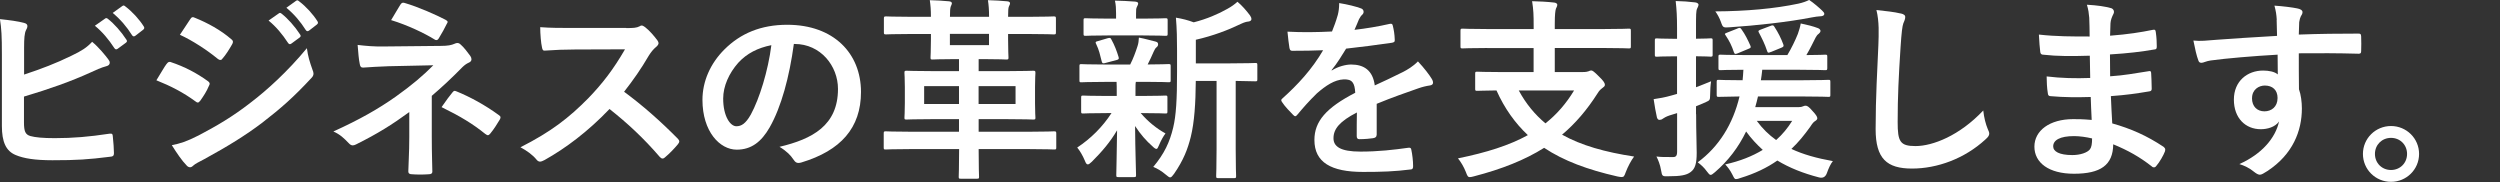 <?xml version="1.0" encoding="UTF-8"?>
<svg id="_レイヤー_1" data-name="レイヤー 1" xmlns="http://www.w3.org/2000/svg" viewBox="0 0 439 32">
  <rect x="0" y="0" width="439" height="32" fill="#333333" stroke="none"/>
  <defs>
    <style>
      .cls-1 {
        fill: #fff;
      }
    </style>
  </defs>
  <path class="cls-1" d="m4.25,13.09c2.99-.99,5.58-1.97,8.29-3.3,1.84-.88,2.69-1.43,3.64-2.45,1.19.99,2.31,2.38,2.82,3.06.17.2.27.41.27.61,0,.27-.17.51-.58.61-.95.24-1.9.71-2.82,1.12-3.37,1.53-7.17,2.89-11.66,4.22v4.52c0,1.6.24,2.14,1.12,2.41.88.24,2.21.37,4.28.37,3.2,0,6.05-.24,9.59-.78.51-.07.58.07.61.48.1.95.2,2.24.2,2.96,0,.44-.2.58-.71.61-3.84.48-5.81.61-10.1.61-3.03,0-5.03-.31-6.46-.92-1.7-.71-2.41-2.31-2.41-5.1v-12.54c0-3.23-.07-4.52-.34-6.22,1.6.17,3.2.37,4.28.68.41.1.54.31.54.54s-.1.48-.24.71c-.27.54-.34,1.46-.34,3.06v4.73ZM18.46,3.26c.17-.14.31-.1.51.07,1.05.82,2.28,2.18,3.23,3.64.14.2.14.37-.1.54l-1.43,1.05c-.24.17-.41.14-.58-.1-1.02-1.56-2.11-2.86-3.43-3.94l1.8-1.26Zm3.03-2.21c.2-.14.31-.1.51.07,1.26.95,2.48,2.31,3.23,3.5.14.2.17.41-.1.61l-1.36,1.05c-.27.2-.44.1-.58-.1-.92-1.46-2.01-2.75-3.4-3.91l1.7-1.22Z"/>
  <path class="cls-1" d="m29.27,11.22c.17-.24.34-.41.65-.34,2.55.85,4.59,1.94,6.53,3.33.24.17.37.31.37.51,0,.1-.07.24-.14.37-.37.92-.95,1.8-1.5,2.58-.17.2-.31.34-.44.34s-.24-.07-.41-.2c-2.18-1.6-4.39-2.72-6.87-3.71.85-1.36,1.39-2.35,1.8-2.89Zm5.51,12.61c3.23-1.7,6.02-3.3,9.32-5.88,2.72-2.07,6.36-5.34,9.79-9.49.2,1.5.48,2.35.99,3.81.1.24.17.44.17.65,0,.27-.1.51-.37.78-3.16,3.4-5.3,5.27-8.63,7.85-2.96,2.24-6.12,4.18-10.17,6.39-.82.44-1.63.82-1.97,1.16-.2.2-.37.27-.54.27-.24,0-.48-.14-.68-.41-.71-.71-1.63-2.04-2.52-3.47,1.43-.27,2.62-.65,4.62-1.67Zm-1.39-20.43c.24-.41.44-.48.85-.27,2.18.88,4.52,2.14,6.39,3.77.2.14.27.31.27.44s-.03.27-.14.44c-.48.85-1.16,1.94-1.73,2.55-.1.17-.24.2-.34.2-.17,0-.34-.1-.51-.24-1.77-1.46-4.42-3.2-6.59-4.18.58-.88,1.22-1.84,1.8-2.72Zm15.57-1.05c.17-.14.31-.1.51.07,1.05.82,2.28,2.18,3.23,3.64.14.2.14.37-.1.54l-1.43,1.05c-.24.17-.41.14-.58-.1-1.02-1.56-2.11-2.86-3.43-3.94l1.8-1.26Zm3.03-2.21c.2-.14.31-.1.51.07,1.26.95,2.48,2.31,3.23,3.5.14.2.17.41-.1.61l-1.36,1.05c-.27.2-.44.1-.58-.1-.92-1.46-2.01-2.75-3.4-3.91l1.7-1.22Z"/>
  <path class="cls-1" d="m75.82,24.04c0,3.03.1,5.27.1,6.12,0,.31-.24.44-.65.44-.92.07-2.01.07-2.92,0-.41,0-.65-.14-.65-.48,0-.95.17-3.23.17-6.05v-4.39c-3.03,2.21-5.58,3.81-9.35,5.68-.2.1-.41.17-.58.17-.2,0-.44-.1-.68-.37-.82-.85-1.53-1.56-2.72-2.07,4.69-2.14,7.85-3.94,10.95-6.12,2.82-2.01,4.83-3.71,6.6-5.51l-7.85.17c-1.84.07-3.09.14-4.49.24-.37,0-.51-.2-.58-.65-.17-.78-.27-2.04-.37-3.33,1.46.17,2.89.31,4.73.27l9.86-.1c1.26,0,1.9-.14,2.41-.37.2-.1.37-.14.51-.14.2,0,.37.07.58.27.54.44,1.33,1.5,1.7,2.01.14.2.2.41.2.58,0,.27-.17.48-.51.61-.37.17-.71.41-1.09.78-1.73,1.77-3.54,3.47-5.37,5.03v7.21ZM70.31.82c.2-.31.37-.41.71-.31,2.45.71,5.58,2.11,7.21,2.96.24.14.37.24.37.37,0,.1-.03.2-.14.34-.37.75-.82,1.6-1.39,2.52-.14.24-.27.34-.44.34-.1,0-.24-.03-.37-.14-1.7-1.05-4.66-2.48-7.58-3.37.68-1.09,1.29-2.21,1.63-2.72Zm9.18,15.37c.24-.31.34-.27.68-.14,2.35.95,5.03,2.41,7.41,4.15.2.14.31.24.31.41,0,.1-.03.24-.14.41-.54.88-.99,1.63-1.67,2.45-.14.17-.27.27-.41.27s-.27-.1-.48-.24c-2.14-1.73-4.32-3.06-7.65-4.69.75-1.09,1.5-2.11,1.94-2.62Z"/>
  <path class="cls-1" d="m109.96,4.93c1.22,0,1.83-.03,2.35-.31.14-.1.24-.14.37-.14.2,0,.37.14.58.27.78.61,1.56,1.5,2.21,2.38.1.17.17.31.17.44,0,.2-.14.44-.44.68-.44.37-.88.88-1.26,1.5-1.39,2.38-2.72,4.28-4.35,6.36,3.26,2.41,6.29,5.07,9.42,8.23.17.17.27.34.27.48s-.07.31-.24.51c-.65.78-1.43,1.6-2.28,2.31-.14.14-.27.2-.41.2-.17,0-.31-.1-.48-.27-2.86-3.33-5.78-6.02-8.84-8.43-3.84,4.01-7.72,6.9-11.42,8.97-.31.14-.54.27-.78.27-.2,0-.41-.1-.58-.31-.75-.92-1.73-1.6-2.86-2.21,5.3-2.69,8.46-5.1,11.97-8.67,2.45-2.55,4.32-4.96,6.39-8.53l-8.77.03c-1.77,0-3.54.07-5.37.2-.27.03-.37-.2-.44-.58-.17-.71-.31-2.35-.31-3.54,1.84.14,3.54.14,5.75.14h9.35Z"/>
  <path class="cls-1" d="m139.4,7.72c-.78,5.78-2.21,11.08-4.25,14.65-1.46,2.55-3.23,3.91-5.78,3.91-2.99,0-6.02-3.2-6.02-8.74,0-3.26,1.39-6.39,3.84-8.84,2.86-2.86,6.46-4.35,11.05-4.35,8.16,0,12.95,5.03,12.95,11.8,0,6.32-3.57,10.3-10.47,12.38-.71.2-1.02.07-1.46-.61-.37-.58-1.09-1.36-2.38-2.14,5.75-1.36,10.27-3.74,10.27-10.17,0-4.04-3.06-7.89-7.62-7.89h-.14Zm-9.76,3.3c-1.63,1.84-2.65,4.11-2.65,6.29,0,3.13,1.26,4.86,2.31,4.86.88,0,1.63-.44,2.55-2.07,1.5-2.75,3.03-7.65,3.6-12.17-2.38.48-4.28,1.43-5.81,3.09Z"/>
  <path class="cls-1" d="m159.8,26.18c-3.03,0-4.04.07-4.25.07-.34,0-.37-.03-.37-.37v-2.41c0-.37.03-.41.37-.41.2,0,1.22.07,4.25.07h8.6v-2.21h-4.49c-3.3,0-4.49.07-4.72.07-.34,0-.37-.03-.37-.34,0-.24.07-.88.07-2.55v-2.79c0-1.63-.07-2.28-.07-2.48,0-.37.03-.41.37-.41.24,0,1.43.07,4.72.07h4.49v-2.11h-.75c-2.75,0-3.67.07-3.88.07-.34,0-.37-.03-.37-.37,0-.24.07-1.22.07-3.23v-.88h-3.6c-3.03,0-4.05.07-4.25.07-.37,0-.41-.03-.41-.37v-2.38c0-.37.03-.41.41-.41.2,0,1.22.07,4.25.07h3.6c0-1.22-.07-2.04-.2-2.92,1.05.03,2.48.1,3.4.2.31.03.48.17.48.34,0,.2-.14.37-.2.58-.1.27-.14.75-.14,1.8h6.87c0-1.22-.07-2.07-.2-2.92,1.05.03,2.48.1,3.4.2.34.03.48.17.48.34,0,.2-.1.34-.2.58-.1.2-.14.71-.14,1.8h3.74c3.03,0,4.04-.07,4.25-.07.37,0,.41.03.41.41v2.38c0,.34-.03.37-.41.37-.2,0-1.22-.07-4.25-.07h-3.74v.88c0,2.01.07,3.03.07,3.23,0,.34-.03.37-.41.37-.2,0-1.12-.07-3.84-.07h-.99v2.11h4.83c3.33,0,4.52-.07,4.73-.07.37,0,.41.03.41.41,0,.2-.07.85-.07,2.48v2.79c0,1.67.07,2.35.07,2.55,0,.31-.03.34-.41.34-.2,0-1.39-.07-4.73-.07h-4.83v2.21h8.97c3.03,0,4.05-.07,4.25-.07.37,0,.41.03.41.41v2.41c0,.34-.03.37-.41.37-.2,0-1.22-.07-4.25-.07h-8.97v.07c0,3.16.07,4.59.07,4.76,0,.34-.03.37-.37.37h-2.86c-.31,0-.34-.03-.34-.37,0-.2.07-1.6.07-4.76v-.07h-8.6Zm8.6-7.92v-3.13h-6.12v3.13h6.12Zm5.27-12.31h-6.87v1.97h6.87v-1.97Zm4.66,9.18h-6.49v3.13h6.49v-3.13Z"/>
  <path class="cls-1" d="m194.07,14.38c-2.99,0-3.98.07-4.18.07-.31,0-.34-.03-.34-.37v-2.45c0-.34.03-.37.34-.37.2,0,1.19.07,4.18.07h4.39c.54-1.05.95-2.18,1.29-3.23.17-.51.2-.92.24-1.5,1.12.2,1.97.48,2.96.71.34.1.41.24.41.48,0,.2-.07.34-.27.51s-.34.37-.51.78c-.37.85-.65,1.46-1.05,2.24,2.35,0,3.33-.07,3.67-.07s.37.03.37.37v2.45c0,.34-.03.37-.37.37-.2,0-1.22-.07-4.18-.07h-1.56c-.07.24-.07.68-.07,1.87v.61h1.16c2.89,0,3.88-.07,4.08-.07.34,0,.37.03.37.37v2.41c0,.34-.03.37-.37.37-.2,0-1.19-.07-4.08-.07h-.24c1.29,1.5,2.75,2.69,4.35,3.57-.37.51-.71,1.05-1.19,2.18-.14.34-.24.54-.41.54-.14,0-.37-.14-.71-.48-1.05-.92-2.07-2.07-3.03-3.54.03,4.73.17,7.41.17,8.6,0,.34-.03.37-.41.37h-2.69c-.34,0-.37-.03-.37-.37,0-1.12.1-3.6.14-7.85-1.22,2.07-2.62,3.71-4.42,5.51-.34.31-.54.48-.71.48-.24,0-.37-.24-.54-.68-.37-.88-.85-1.7-1.33-2.28,2.41-1.6,4.42-3.6,6.02-6.05h-.85c-2.92,0-3.91.07-4.11.07-.34,0-.37-.03-.37-.37v-2.41c0-.34.03-.37.37-.37.2,0,1.19.07,4.11.07h1.77v-.61c0-.78,0-1.36-.03-1.87h-1.97Zm.58-8.16c-2.82,0-3.81.07-4.01.07-.34,0-.37-.03-.37-.37v-2.35c0-.34.03-.37.37-.37.2,0,1.19.07,4.01.07h1.33v-.92c0-.78-.03-1.53-.2-2.24,1.22.03,2.31.07,3.54.17.34.03.54.14.54.31,0,.2-.1.37-.2.58-.17.31-.17.58-.17,1.22v.88h1.16c2.82,0,3.77-.07,3.98-.07.37,0,.41.03.41.37v2.35c0,.34-.03.37-.41.37-.2,0-1.16-.07-3.98-.07h-5.98Zm-.51,4.83c-.44.14-.58.1-.68-.27-.27-1.09-.48-2.04-.95-2.99-.2-.37-.17-.48.31-.58l1.73-.51c.41-.1.48-.03.61.24.54.95.95,2.04,1.26,3.06.1.34.03.44-.34.54l-1.94.51Zm15.84,3.16c-.03,3.94-.24,7.21-.88,9.83-.54,2.14-1.26,4.05-2.92,6.46-.31.41-.48.65-.71.65-.17,0-.37-.17-.75-.48-.71-.61-1.5-1.09-2.21-1.36,1.94-2.31,2.89-4.35,3.5-6.9.51-2.11.68-4.93.68-9.79v-3.71c0-2.01-.03-3.81-.2-5.81,1.19.2,2.11.44,3.13.82,2.28-.58,4.32-1.46,5.88-2.35.75-.41,1.26-.78,1.8-1.26.78.65,1.56,1.53,2.21,2.41.17.24.24.44.24.65s-.2.37-.51.41c-.37.03-.75.14-1.33.41-2.24,1.09-4.93,2.11-7.92,2.79v4.15h5.81c3.3,0,4.42-.07,4.62-.07.34,0,.37.03.37.37v2.48c0,.34-.03.37-.37.37-.17,0-1.09-.03-3.43-.07v11.97c0,3.2.07,4.52.07,4.69,0,.37-.03.41-.34.41h-2.79c-.34,0-.37-.03-.37-.41,0-.17.07-1.5.07-4.69v-11.97h-3.64Z"/>
  <path class="cls-1" d="m241.74,23.66c0,.37-.2.54-.65.61-.44.07-1.46.17-2.41.17-.31,0-.44-.2-.44-.54,0-1.22,0-2.92.03-4.15-3.03,1.56-4.11,2.89-4.11,4.52,0,1.43,1.16,2.35,4.73,2.35,3.13,0,5.85-.31,8.46-.68.31-.03.44.07.48.37.17.78.31,1.97.31,2.79.03.41-.1.65-.37.65-2.92.37-5.13.44-8.43.44-5.58,0-8.53-1.67-8.53-5.61,0-3.26,2.04-5.64,7.17-8.29-.1-1.73-.51-2.41-2.04-2.35-1.6.07-3.13,1.09-4.69,2.45-1.46,1.43-2.31,2.41-3.4,3.71-.17.2-.27.31-.41.31-.1,0-.24-.1-.37-.24-.48-.48-1.5-1.53-1.94-2.24-.1-.14-.14-.24-.14-.31,0-.14.07-.24.24-.37,2.62-2.35,5.13-5.03,7.11-8.43-1.6.07-3.43.1-5.44.1-.31,0-.41-.17-.48-.54-.1-.54-.24-1.8-.34-2.82,2.58.14,5.24.1,7.82-.03.37-.92.68-1.73,1.02-2.92.14-.58.24-1.16.24-2.07,1.5.24,2.99.61,3.88.95.27.1.41.34.41.58,0,.17-.07.37-.24.51-.2.17-.41.48-.58.82-.2.48-.37.92-.78,1.84,2.07-.24,4.15-.58,6.19-1.05.37-.07.48.03.54.34.17.68.31,1.46.34,2.45.03.34-.1.48-.58.54-2.55.37-5.47.75-7.96,1.02-.78,1.26-1.53,2.52-2.55,3.77l.03.07c1.09-.71,2.48-1.05,3.4-1.05,2.24,0,3.81,1.02,4.15,3.67,1.33-.61,3.26-1.5,5-2.38.65-.34,1.73-.95,2.58-1.84,1.12,1.19,2.01,2.38,2.38,2.99.2.31.27.54.27.75,0,.27-.17.41-.51.48-.71.1-1.39.27-2.07.51-2.21.78-4.42,1.53-7.31,2.72v5.47Z"/>
  <path class="cls-1" d="m261.15,8.43c-3.06,0-4.11.07-4.32.07-.34,0-.37-.03-.37-.37v-2.69c0-.37.03-.41.37-.41.2,0,1.26.07,4.32.07h8.16v-.54c0-1.94-.03-2.79-.27-4.35,1.22.03,2.69.1,3.88.24.31.03.54.2.54.37,0,.27-.14.48-.24.71-.1.34-.2.92-.2,2.69v.88h8.67c3.06,0,4.11-.07,4.32-.07.34,0,.37.03.37.41v2.69c0,.34-.03.37-.37.37-.2,0-1.26-.07-4.32-.07h-8.67v4.22h4.96c.51,0,.82-.07.99-.14.14-.07.31-.14.44-.14.24,0,.51.2,1.36,1.05.78.75,1.05,1.16,1.05,1.46,0,.27-.17.37-.48.61-.31.24-.51.41-.82.92-1.84,2.89-3.88,5.27-6.22,7.24,3.4,1.9,7.55,3.06,12.65,3.84-.54.71-1.09,1.77-1.46,2.72-.24.68-.34.88-.71.88-.17,0-.41-.03-.75-.1-5.24-1.19-9.45-2.75-12.88-5.03-3.4,2.14-7.45,3.74-12.31,5-.34.1-.58.14-.75.14-.34,0-.44-.24-.68-.88-.37-.95-.92-1.84-1.39-2.41,5-1.02,9.01-2.28,12.27-4.08-2.24-2.11-4.08-4.66-5.51-7.85-2.31.03-3.2.07-3.37.07-.34,0-.37-.03-.37-.37v-2.62c0-.34.03-.37.37-.37.2,0,1.33.07,4.62.07h5.27v-4.22h-8.16Zm5.54,7.45c1.29,2.38,2.86,4.25,4.69,5.78,1.97-1.56,3.64-3.47,5.03-5.78h-9.72Z"/>
  <path class="cls-1" d="m297.84,20.06c0,3.26.1,5.07.1,6.77,0,1.87-.27,2.79-1.05,3.37-.75.58-1.84.75-3.91.75-1.05.03-1.12.03-1.29-1.02-.17-1.05-.54-1.9-.82-2.45.75.1,1.33.1,2.92.1.48,0,.71-.2.71-.95v-6.77l-1.33.41c-.61.2-.99.44-1.19.58-.17.14-.37.2-.58.2s-.34-.14-.44-.41c-.2-.88-.41-2.04-.58-3.23.99-.14,1.97-.31,3.16-.65l.95-.27v-6.6h-.61c-2.11,0-2.75.07-2.92.07-.34,0-.37-.03-.37-.37v-2.48c0-.34.03-.37.37-.37.17,0,.82.07,2.92.07h.61v-1.8c0-2.18-.07-3.26-.24-4.83,1.22.03,2.31.1,3.43.24.34.03.58.24.58.37,0,.27-.14.48-.24.71-.2.41-.2,1.12-.2,3.43v1.87c1.73,0,2.31-.07,2.55-.07.34,0,.37.03.37.37v2.48c0,.34-.03.37-.37.37-.24,0-.82-.07-2.55-.07v5.44c.85-.31,1.73-.68,2.65-1.05-.1.58-.17,1.6-.17,2.45s-.1.92-.71,1.19c-.58.27-1.16.51-1.77.75v1.39Zm18.09-1.26c.37,0,.54-.07.71-.14.14-.07.27-.1.44-.1.27,0,.58.2,1.19.92.61.65.85,1.02.85,1.29,0,.17-.14.34-.37.48-.27.17-.44.34-.88,1.02-1.02,1.43-2.07,2.72-3.3,3.88,2.01.95,4.42,1.63,7.28,2.14-.41.51-.75,1.26-1.05,2.11q-.37,1.02-1.39.75c-2.75-.71-5.17-1.67-7.31-2.96-1.8,1.26-3.91,2.28-6.46,3.06-.37.14-.61.2-.78.2-.31,0-.37-.24-.65-.78-.41-.82-.85-1.36-1.26-1.8,2.62-.58,4.79-1.46,6.59-2.55-1.05-.95-2.04-2.01-2.92-3.23-1.33,2.75-3.13,5.13-5.47,7.14-.37.31-.58.48-.75.48-.2,0-.37-.2-.65-.58-.54-.75-1.02-1.16-1.63-1.63,3.74-2.75,6.19-6.73,7.34-11.56-2.48.03-3.47.07-3.64.07-.34,0-.37-.03-.37-.41v-2.21c0-.34.03-.37.37-.37.2,0,1.26.07,4.18.07.07-.58.1-1.22.14-1.84-2.79,0-3.84.07-4.01.07-.34,0-.37-.03-.37-.41v-1.94c0-.34.03-.37.37-.37.2,0,1.29.07,4.42.07h7.31c.75-1.26,1.36-2.52,1.84-3.71.2-.58.41-1.22.51-1.84,1.16.24,2.14.48,3.03.82.27.1.44.31.44.48,0,.2-.14.37-.31.51-.24.17-.37.34-.54.65-.54,1.05-.95,1.94-1.63,3.09,2.21,0,3.09-.07,3.3-.07.34,0,.37.03.37.37v1.94c0,.37-.03.41-.37.41-.24,0-1.33-.07-4.45-.07h-6.6c-.07.65-.14,1.26-.24,1.84h7.34c3.2,0,4.32-.07,4.52-.07.31,0,.34.03.34.37v2.21c0,.37,0,.41-.34.41-.2,0-1.33-.07-4.52-.07h-7.85c-.14.65-.31,1.26-.48,1.87h7.72Zm4.05-16.93c.2.2.37.37.37.58,0,.24-.27.41-.71.41-.37,0-.92.1-1.5.2-4.22.82-9.83,1.43-14.41,1.73-1.09.07-1.19.1-1.53-.92-.24-.68-.65-1.43-.99-1.87,5.41-.03,10.44-.48,14.58-1.36.78-.17,1.43-.41,1.9-.65.78.51,1.83,1.43,2.28,1.87Zm-14.89,3.13c.44-.17.51-.14.71.14.68.95,1.12,1.87,1.56,2.86.14.34.1.41-.34.58l-1.87.78c-.44.17-.54.17-.68-.2-.37-1.12-.78-1.94-1.43-2.92-.24-.31-.2-.34.24-.51l1.8-.71Zm3.4,16.22c.99,1.36,2.11,2.45,3.4,3.37,1.12-.99,2.04-2.11,2.82-3.37h-6.22Zm2.48-12.1c-.48.2-.54.2-.68-.2-.37-1.16-.92-2.24-1.46-3.26-.14-.24,0-.34.48-.51l1.53-.58c.48-.2.58-.14.75.14.68,1.05,1.16,2.01,1.56,3.09.1.31.07.41-.34.58l-1.83.75Z"/>
  <path class="cls-1" d="m333.74,2.35c.58.14.82.31.82.65,0,.37-.2.78-.34,1.12-.17.48-.31,1.53-.48,4.15-.34,5.24-.51,8.7-.51,13.16,0,3.43.41,4.22,3.13,4.22,3.03,0,7.75-1.84,11.9-6.25.14,1.29.44,2.41.78,3.23.17.37.27.61.27.82,0,.31-.14.58-.68,1.05-3.67,3.37-8.46,5.1-12.88,5.1s-6.39-1.73-6.39-6.93c0-5.71.31-10.61.48-14.69.07-2.01.17-4.18-.34-6.22,1.56.17,3.2.34,4.25.61Z"/>
  <path class="cls-1" d="m367.13,17.03c-2.35.07-4.66.07-7-.14-.37,0-.51-.14-.54-.58-.14-.75-.2-2.11-.2-2.89,2.52.31,5.1.37,7.65.27-.03-1.29-.03-2.62-.07-3.91-3.26.1-5.71.1-8.12-.17-.37,0-.54-.14-.58-.48-.1-.85-.17-1.67-.24-3.06,2.96.34,5.92.34,8.91.34,0-1.26-.03-2.14-.07-3.3-.07-.78-.14-1.39-.41-2.28,1.8.1,3.26.31,4.28.61.41.14.61.61.37,1.02-.24.48-.48,1.05-.51,1.63-.03.68-.03,1.16-.07,2.18,3.16-.24,5.44-.61,7.45-1.02.41-.1.54,0,.58.41.14.95.17,1.87.17,2.48,0,.44-.1.51-.37.54-2.41.41-4.59.68-7.85.88,0,1.36.03,2.62.03,3.84,2.58-.17,4.22-.51,6.66-.88.41-.1.51-.03.54.27.03.65.1,1.77.1,2.79,0,.34-.14.44-.51.48-2.24.37-3.81.61-6.66.82.07,1.56.14,3.23.24,4.79,3.26.92,6.05,2.14,9.01,4.11.34.31.34.41.24.82-.24.65-.95,1.9-1.5,2.52-.14.2-.27.27-.44.27-.1,0-.24-.03-.37-.17-2.07-1.63-4.18-2.82-6.77-3.88-.03,3.67-2.24,5.17-6.9,5.17-4.42,0-6.94-1.94-6.94-4.76s2.69-4.83,6.8-4.83c.85,0,1.67,0,3.26.14-.07-1.5-.14-2.89-.17-4.04Zm-2.92,6.87c-2.48,0-3.67.71-3.67,1.8,0,.88,1.02,1.53,3.37,1.53,1.36,0,2.62-.41,3.09-1.02.27-.37.37-.95.37-1.9-.99-.24-2.21-.41-3.16-.41Z"/>
  <path class="cls-1" d="m399.8,3.47c-.07-.99-.14-1.46-.41-2.48,1.53.1,3.16.31,3.98.48.58.1.95.34.95.65,0,.27-.1.44-.31.78-.1.2-.2.54-.27.99-.03.44-.03.88-.07,2.18,3.67-.14,7.17-.17,10.44-.17.41,0,.48.07.51.51.03.85.03,1.73,0,2.58,0,.37-.17.48-.58.44-3.54-.1-6.83-.1-10.37-.07,0,2.07,0,4.25.03,6.32.34.92.51,2.24.51,3.37,0,3.94-1.6,8.06-6.05,10.98-.58.37-1.02.65-1.33.65s-.68-.24-1.02-.51c-.78-.65-1.7-1.09-2.58-1.36,3.98-1.77,6.36-4.62,6.97-7.48-.68.99-2.07,1.36-3.2,1.36-2.69,0-4.73-1.94-4.73-5.2s2.38-5.1,5.13-5.1c1.02,0,2.04.2,2.58.68,0-1.19-.03-2.35-.03-3.47-4.28.24-9.08.65-11.76,1.02-.75.1-1.29.41-1.6.41-.34,0-.48-.14-.58-.48-.27-.68-.58-2.04-.85-3.43,1.26.14,2.35,0,4.15-.14,2.07-.17,6.46-.44,10.54-.68-.03-1.05-.03-1.9-.07-2.82Zm-4.35,13.77c0,1.5.95,2.31,2.18,2.31s2.31-.78,2.31-2.35c0-1.39-.88-2.18-2.24-2.18-1.05,0-2.24.71-2.24,2.21Z"/>
  <path class="cls-1" d="m424.79,27.03c0,2.72-2.21,4.9-4.93,4.9s-4.93-2.18-4.93-4.9,2.21-4.9,4.93-4.9,4.93,2.18,4.93,4.9Zm-7.75,0c0,1.6,1.22,2.82,2.82,2.82s2.82-1.22,2.82-2.82-1.22-2.82-2.82-2.82-2.82,1.22-2.82,2.82Z"/>
</svg>
